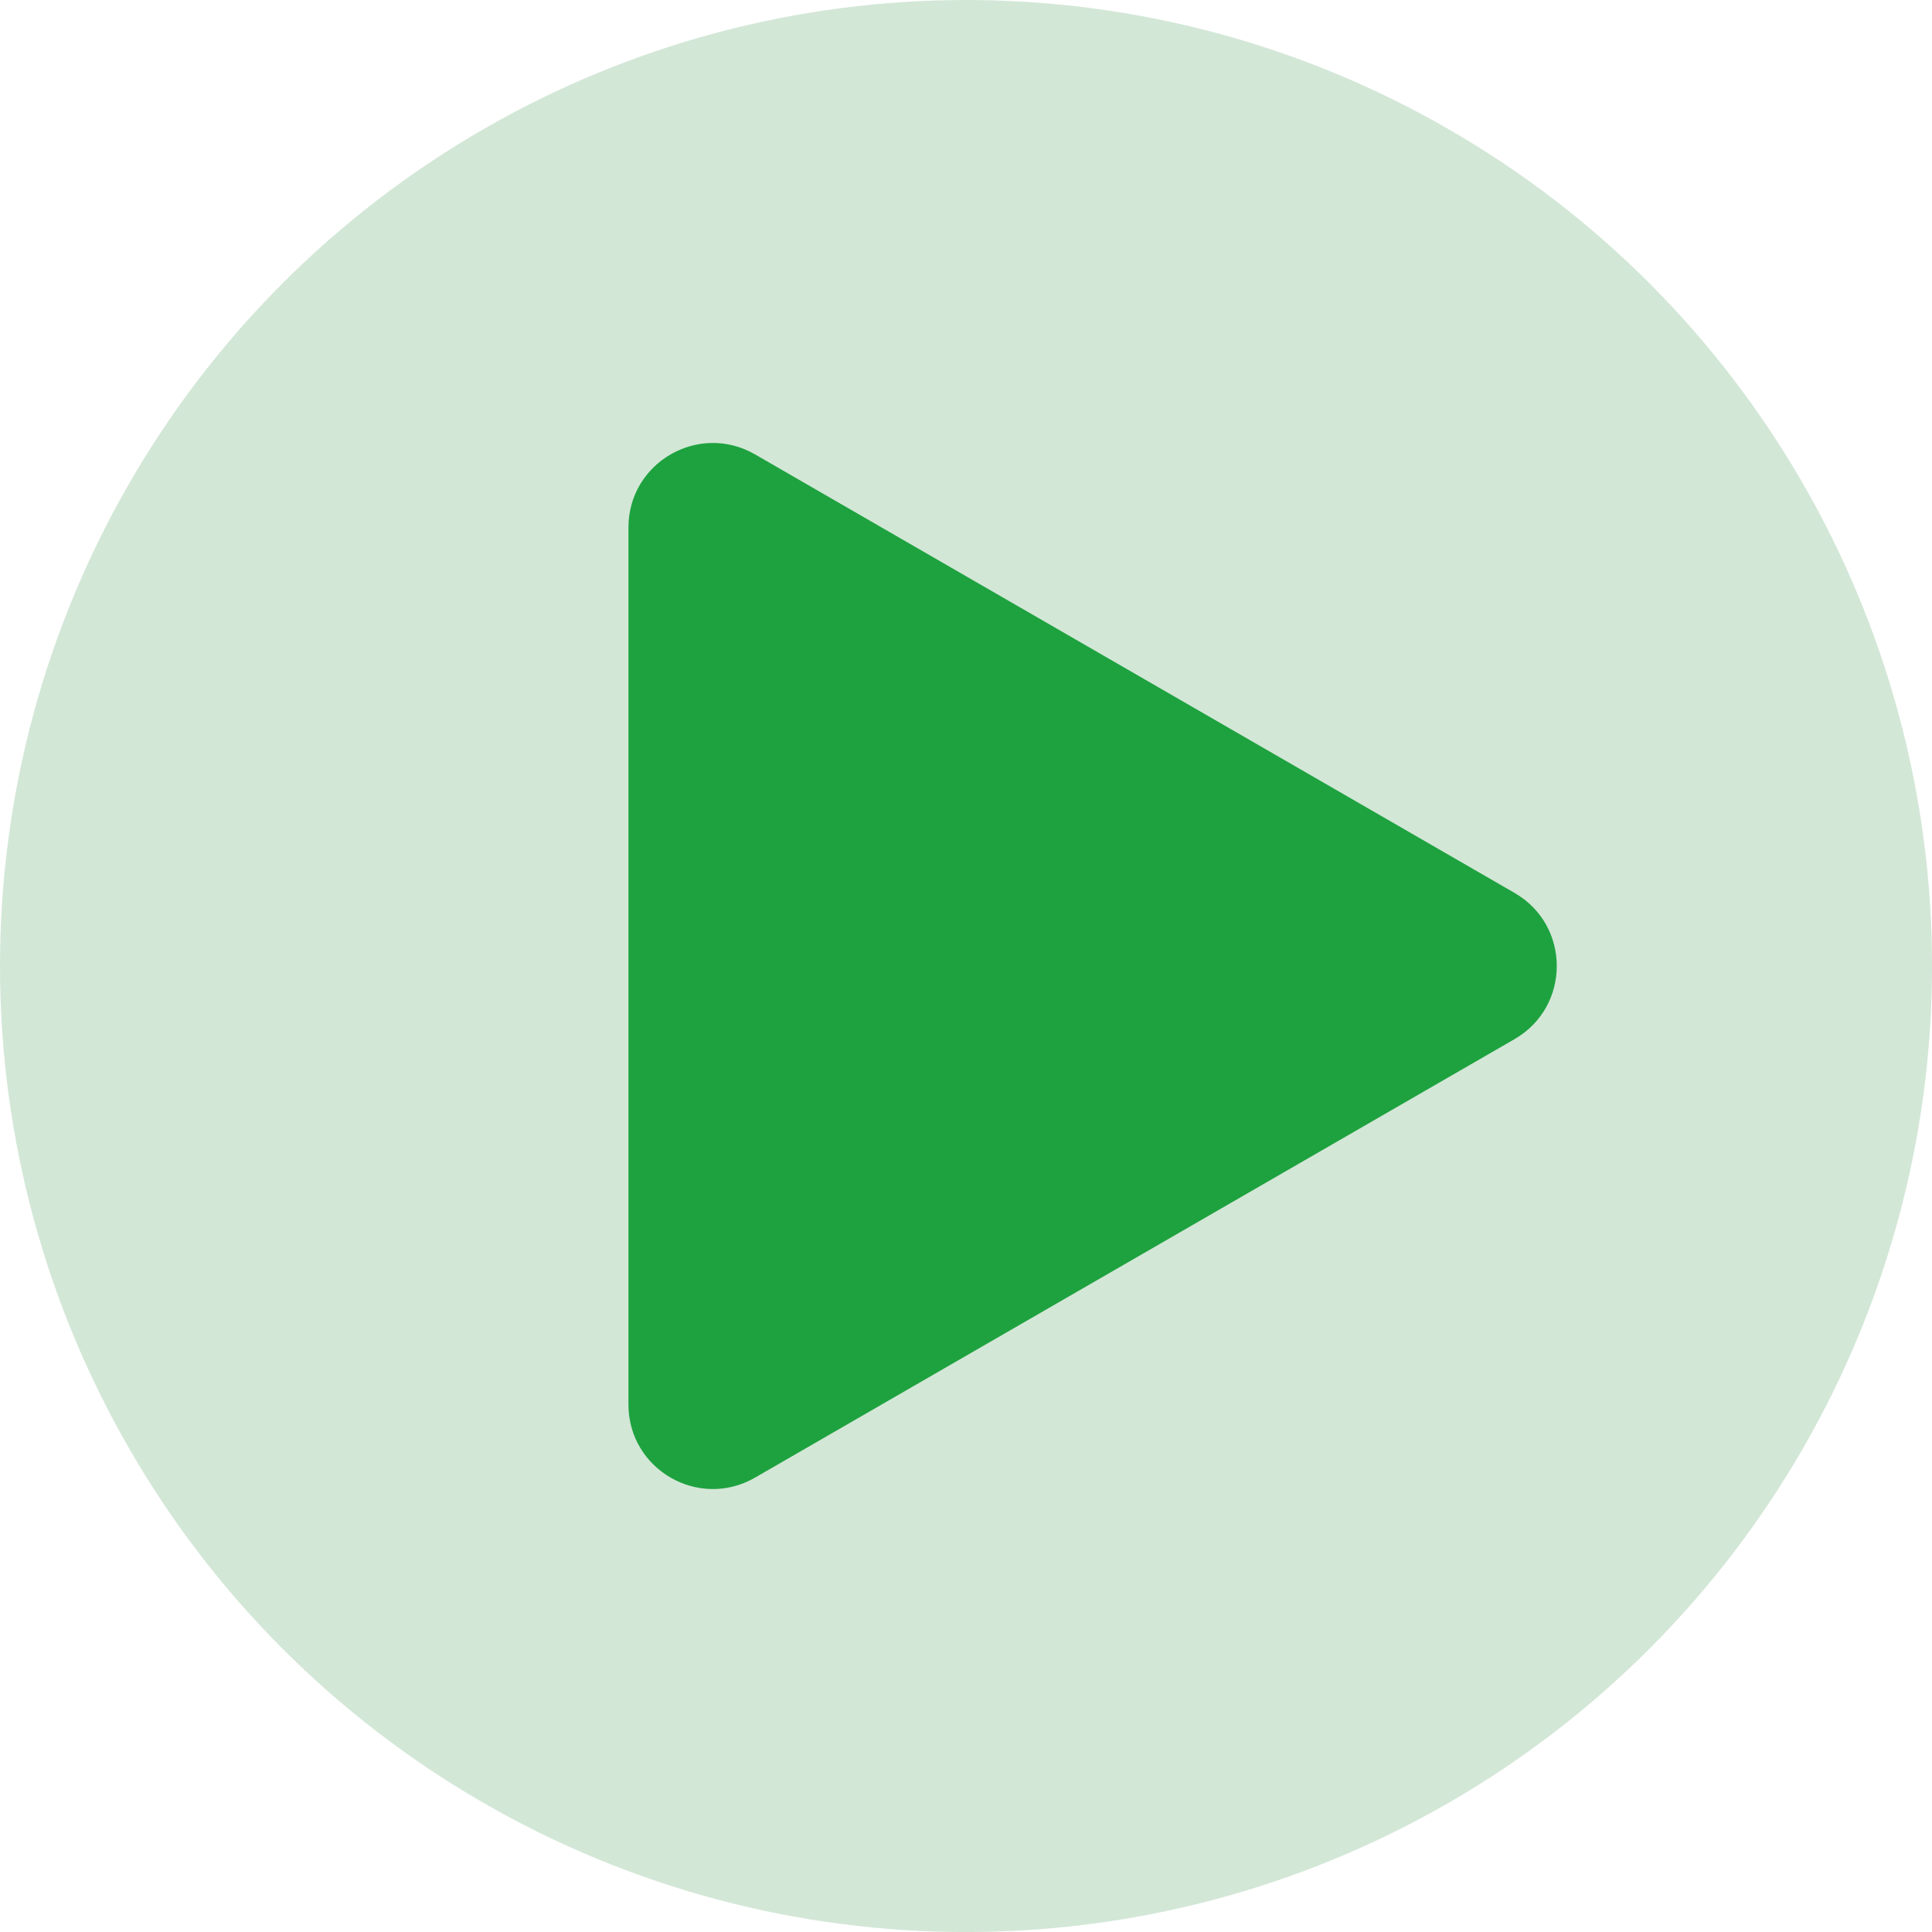 <?xml version="1.0" encoding="utf-8"?>
<svg xmlns="http://www.w3.org/2000/svg" fill="none" height="100%" overflow="visible" preserveAspectRatio="none" style="display: block;" viewBox="0 0 45.785 45.785" width="100%">
<g id="Group 1">
<circle cx="22.893" cy="22.893" fill="#D3E7D7" id="Ellipse 1" r="22.893"/>
<path d="M35.893 21.161C37.226 21.93 37.226 23.855 35.893 24.625L17.893 35.017C16.559 35.787 14.893 34.825 14.893 33.285L14.893 12.5C14.893 10.961 16.559 9.999 17.893 10.768L35.893 21.161Z" fill="#1EA23F" id="Polygon 1"/>
</g>
</svg>